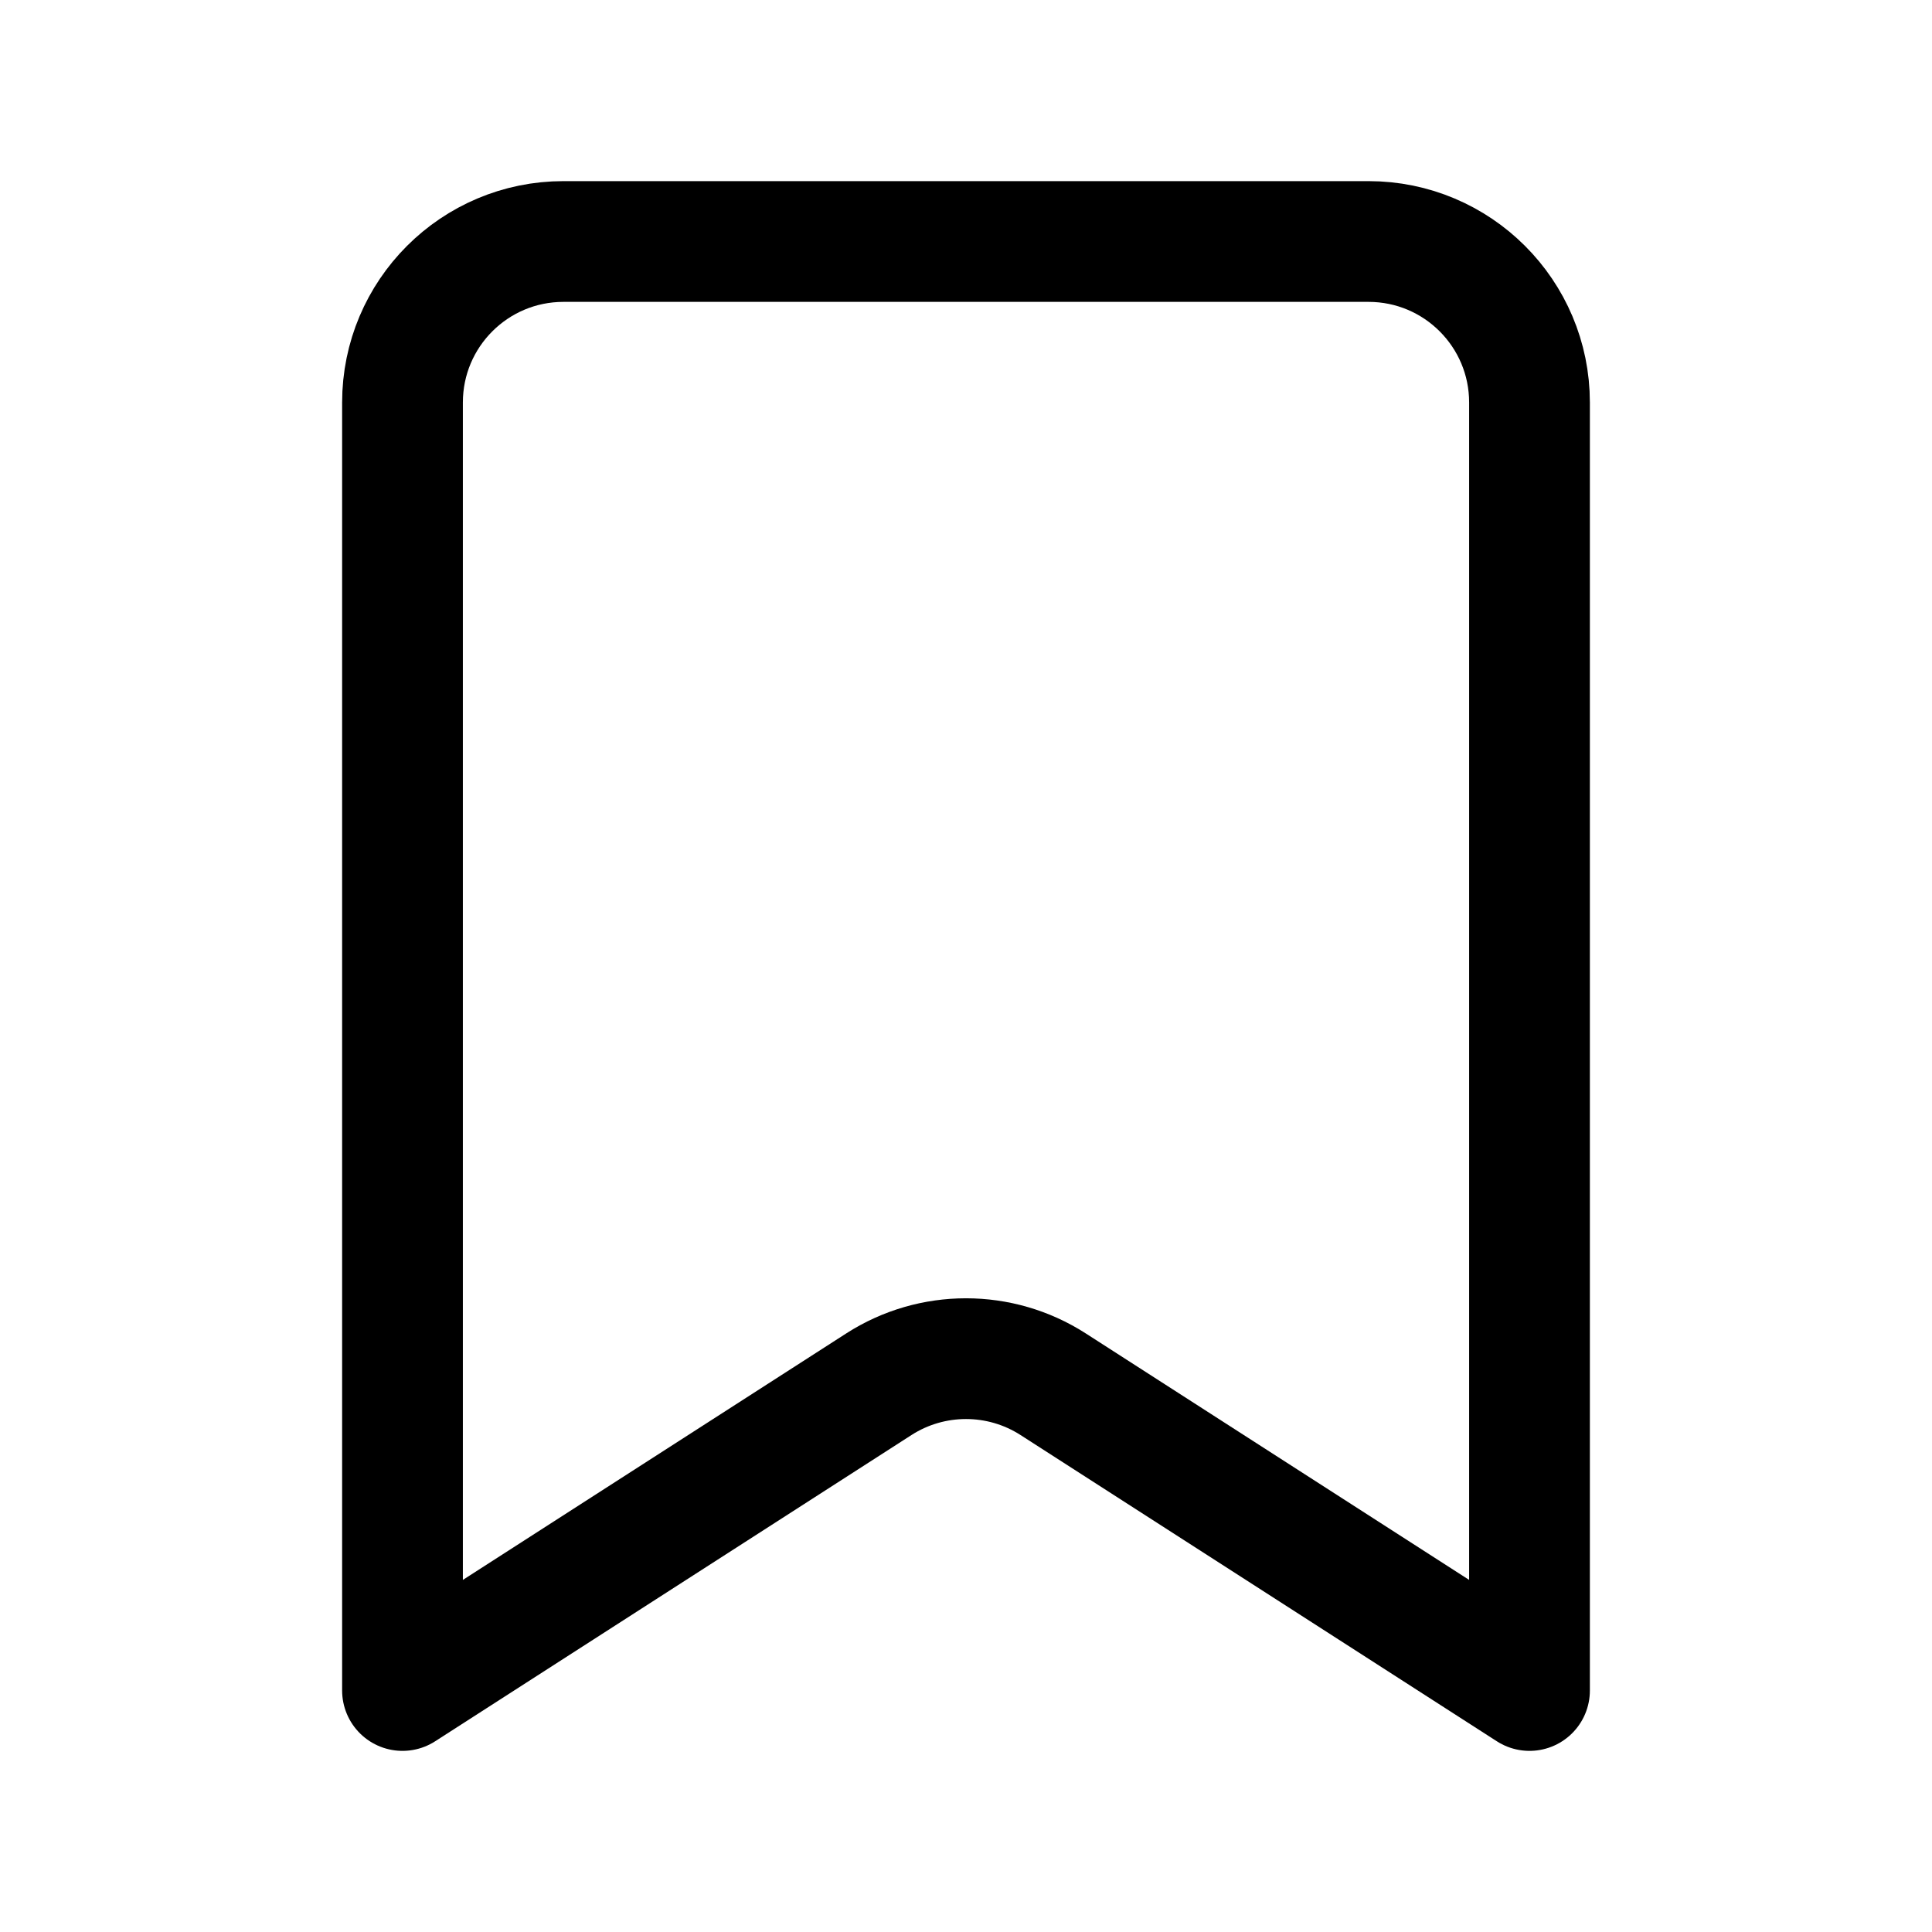 <svg width="24" height="24" stroke-width="1.5" viewBox="0 0 24 24" fill="none" xmlns="http://www.w3.org/2000/svg">
<path d="M5 21V5C5 3.895 5.895 3 7 3H17C18.105 3 19 3.895 19 5V21L13.082 17.195C12.423 16.772 11.577 16.772 10.918 17.195L5 21Z" stroke="currentColor" stroke-linecap="round" stroke-linejoin="round"/>
</svg>
